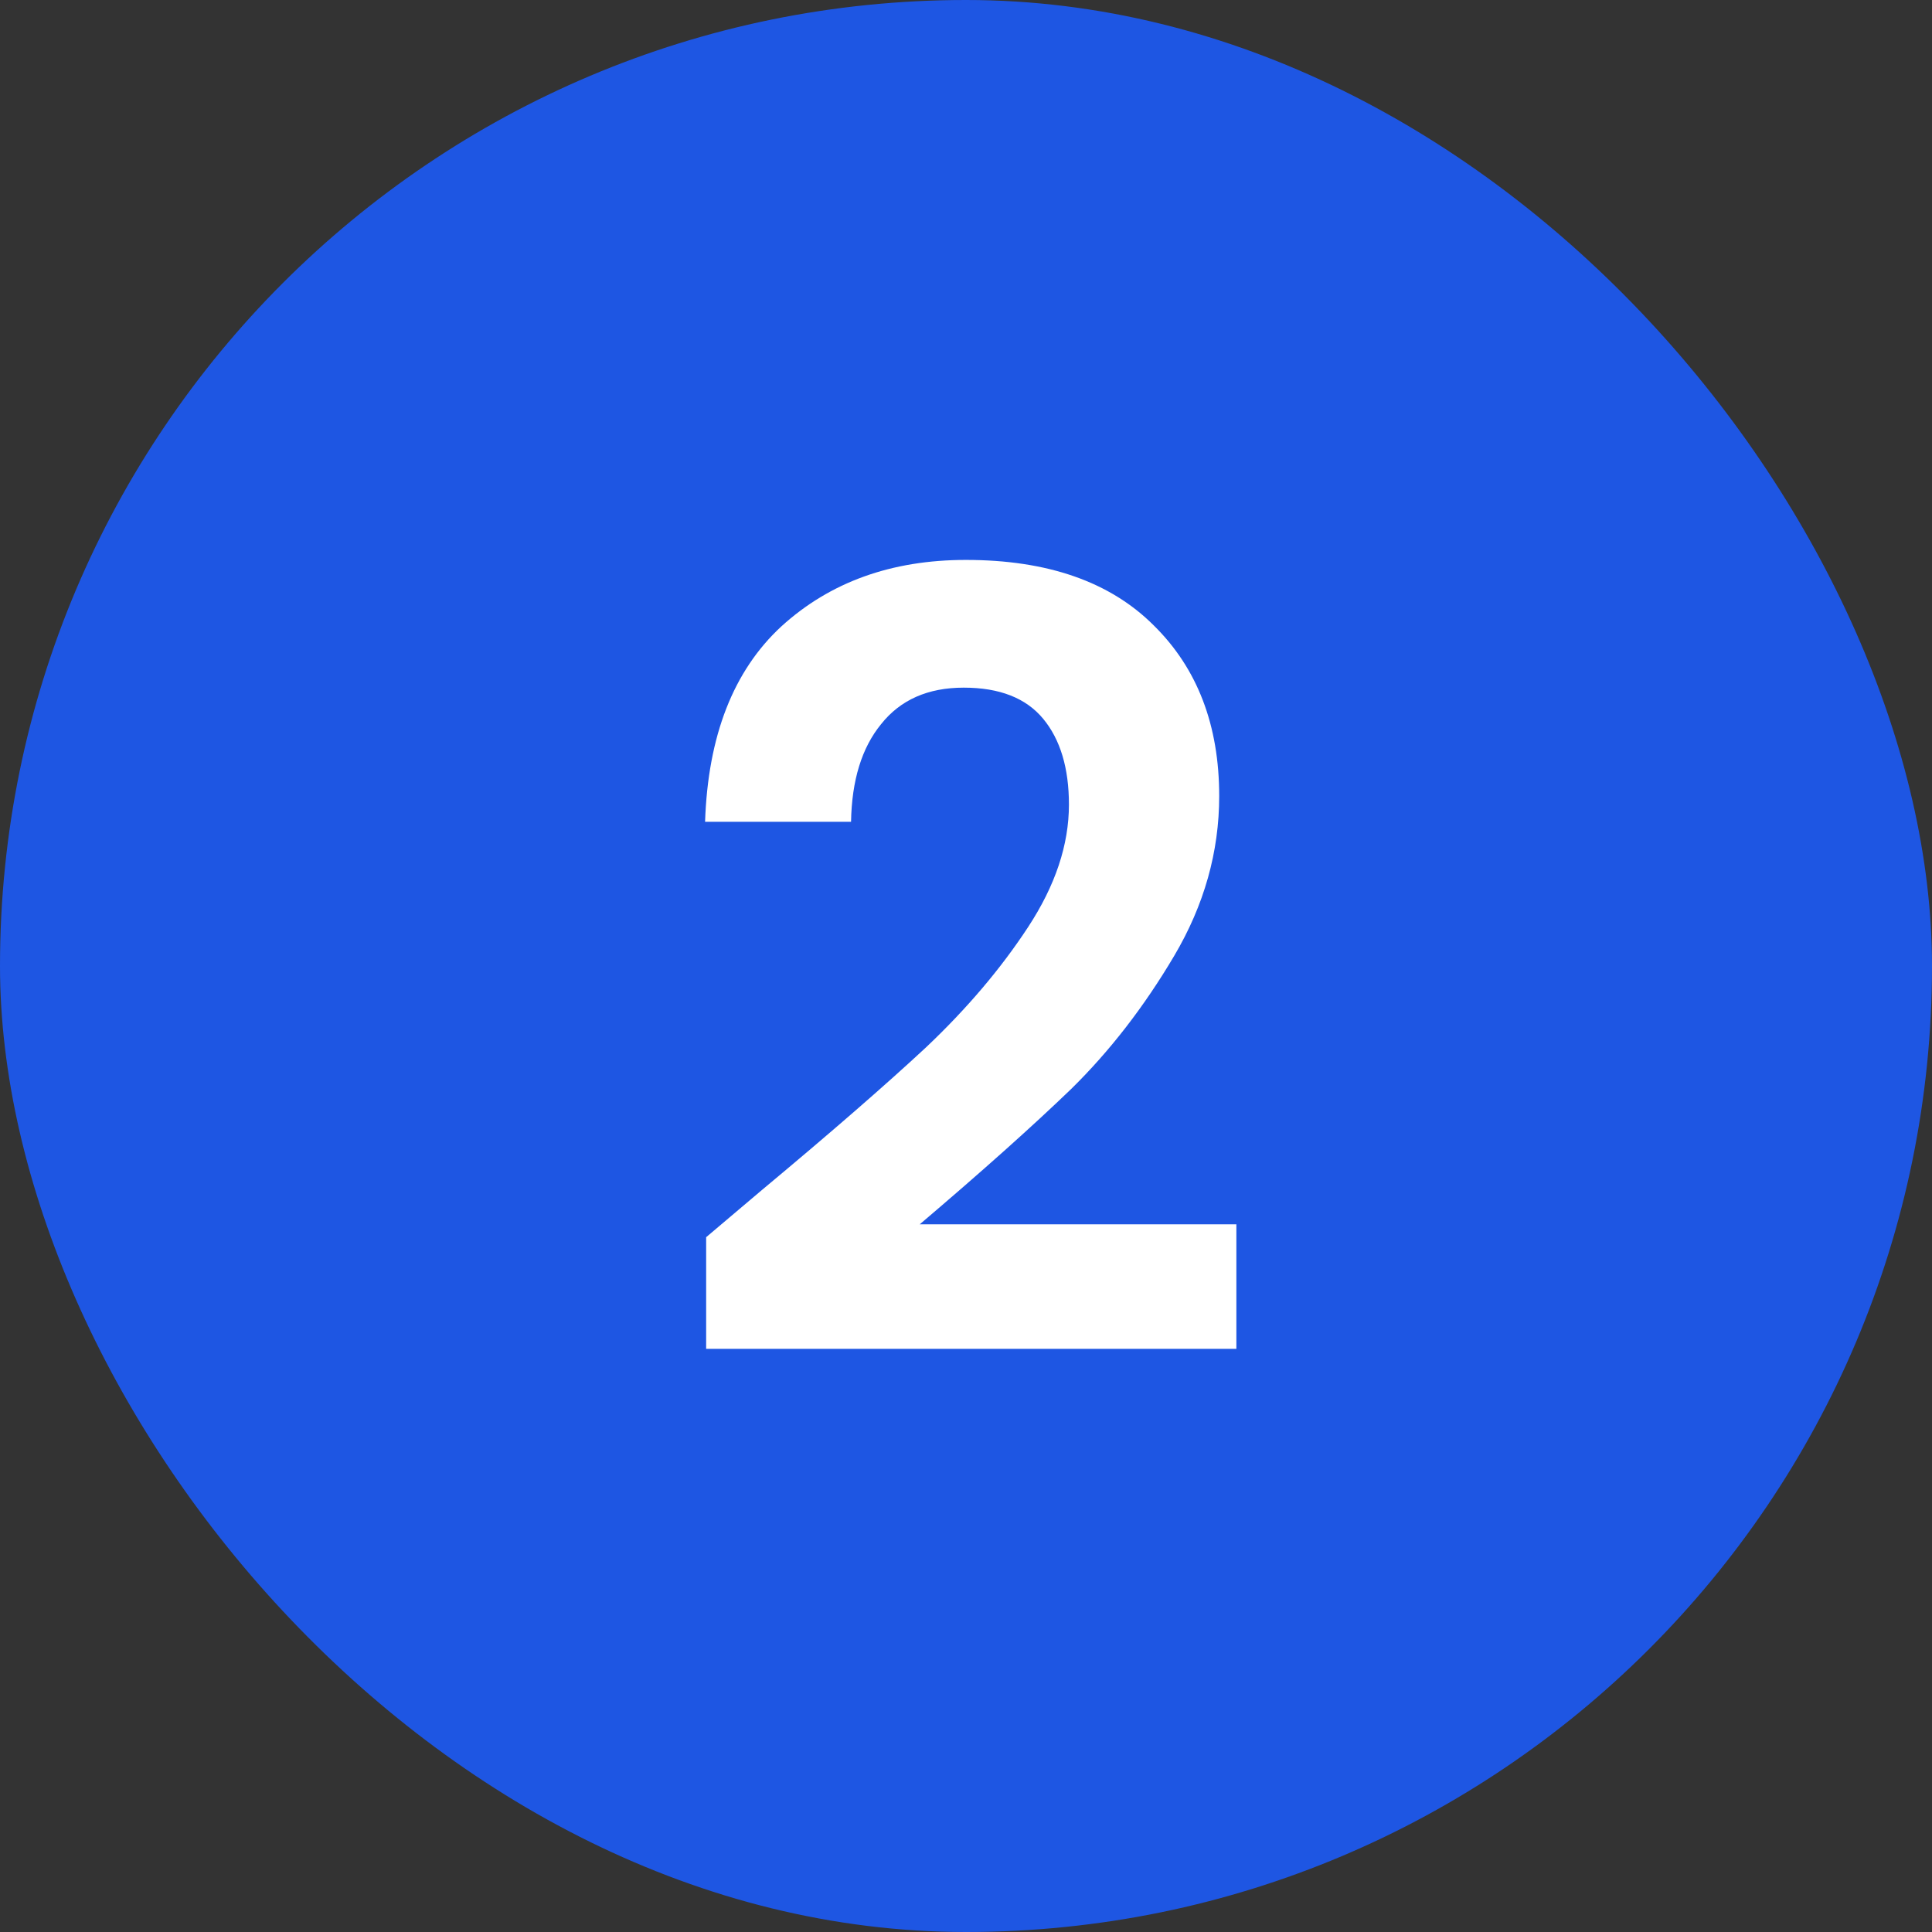<svg xmlns="http://www.w3.org/2000/svg" width="54" height="54" viewBox="0 0 54 54" fill="none"><rect x="0" y="0" width="54" height="54" fill="#333333" stroke="none"/><rect width="54" height="54" rx="27" fill="#1E56E3"></rect><path d="M21.297 33.26C23.217 31.66 24.747 30.33 25.887 29.27C27.027 28.19 27.977 27.07 28.737 25.91C29.497 24.75 29.877 23.61 29.877 22.49C29.877 21.47 29.637 20.67 29.157 20.09C28.677 19.51 27.937 19.22 26.937 19.22C25.937 19.22 25.167 19.56 24.627 20.24C24.087 20.9 23.807 21.81 23.787 22.97H19.707C19.787 20.57 20.497 18.75 21.837 17.51C23.197 16.27 24.917 15.65 26.997 15.65C29.277 15.65 31.027 16.26 32.247 17.48C33.467 18.68 34.077 20.27 34.077 22.25C34.077 23.81 33.657 25.3 32.817 26.72C31.977 28.14 31.017 29.38 29.937 30.44C28.857 31.48 27.447 32.74 25.707 34.22H34.557V37.7H19.737V34.58L21.297 33.26Z" fill="white"></path></svg>